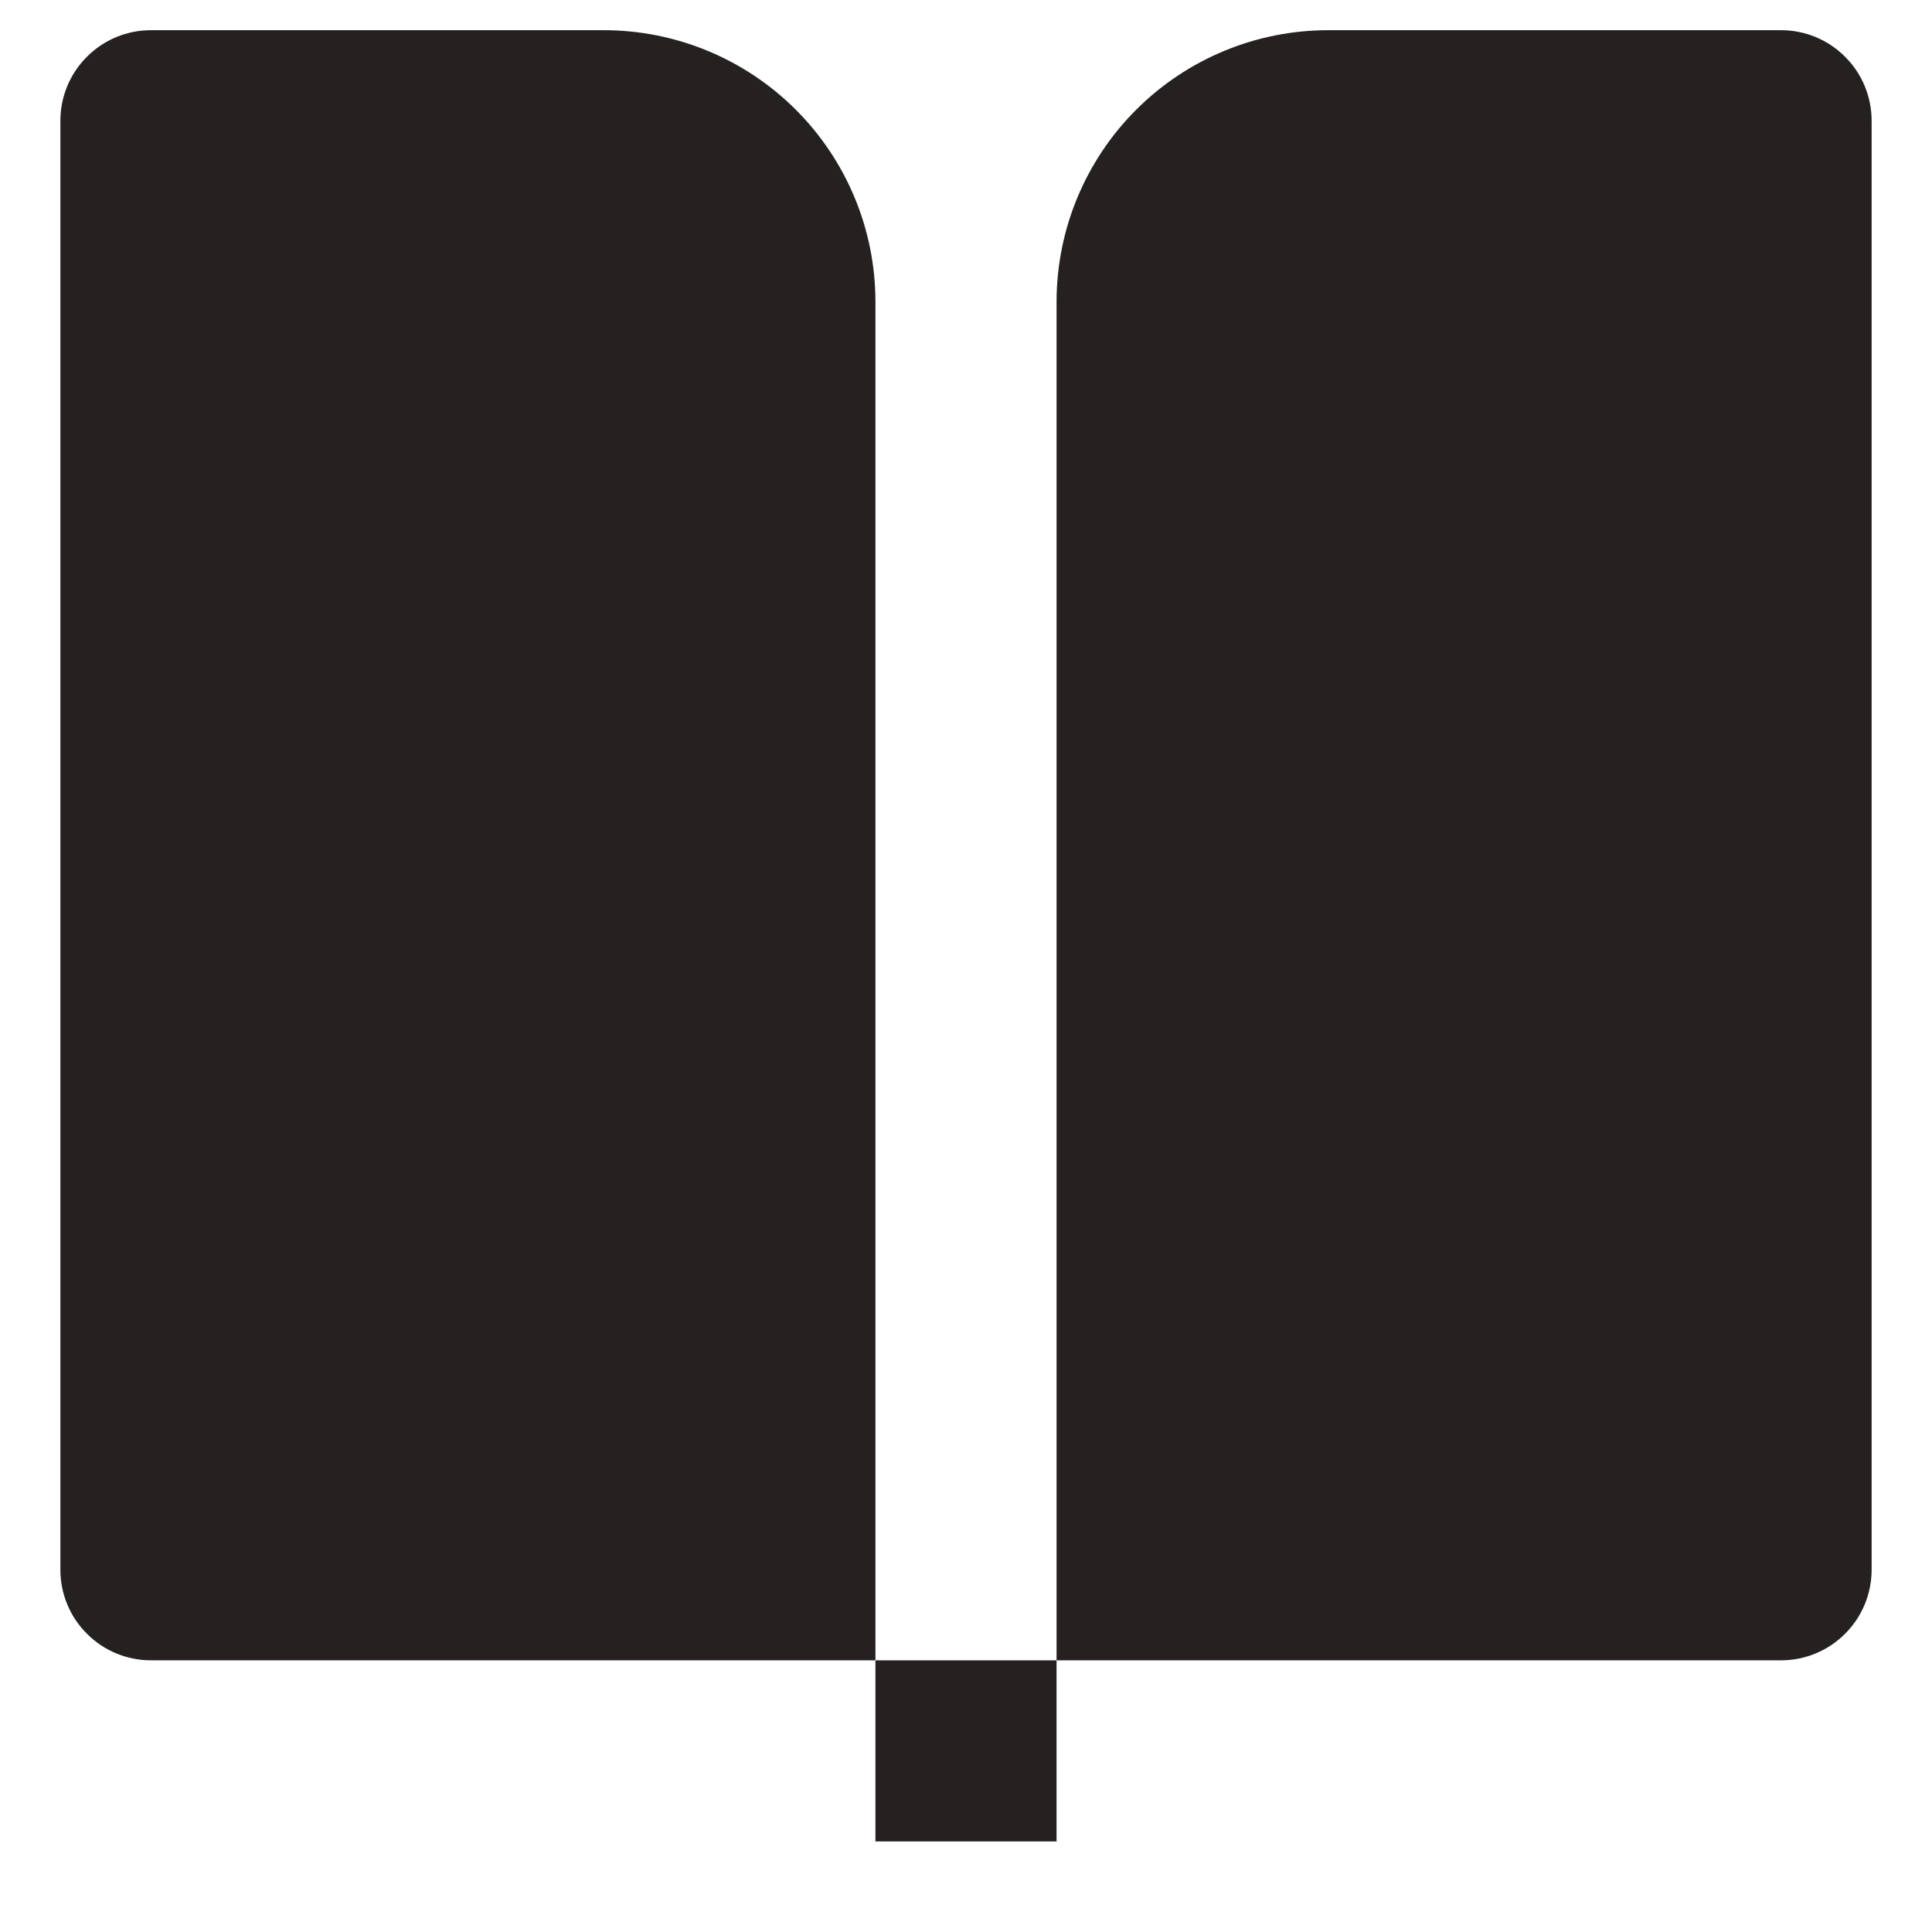 <svg width="16" height="16" viewBox="0 0 16 16" fill="none" xmlns="http://www.w3.org/2000/svg">
<path d="M14.75 13.75H8.75V2.5C8.75 1.903 8.987 1.331 9.409 0.909C9.831 0.487 10.403 0.25 11 0.25H14.75C14.949 0.25 15.14 0.329 15.28 0.47C15.421 0.61 15.5 0.801 15.5 1V13C15.5 13.199 15.421 13.39 15.28 13.53C15.14 13.671 14.949 13.75 14.75 13.75ZM7.25 13.75H1.25C1.051 13.75 0.86 13.671 0.72 13.53C0.579 13.39 0.5 13.199 0.5 13V1C0.5 0.801 0.579 0.61 0.72 0.47C0.86 0.329 1.051 0.25 1.25 0.25H5C5.597 0.25 6.169 0.487 6.591 0.909C7.013 1.331 7.25 1.903 7.25 2.5V13.75ZM7.25 13.75H8.75V15.25H7.25V13.75Z" fill="#252121"/>
</svg>
